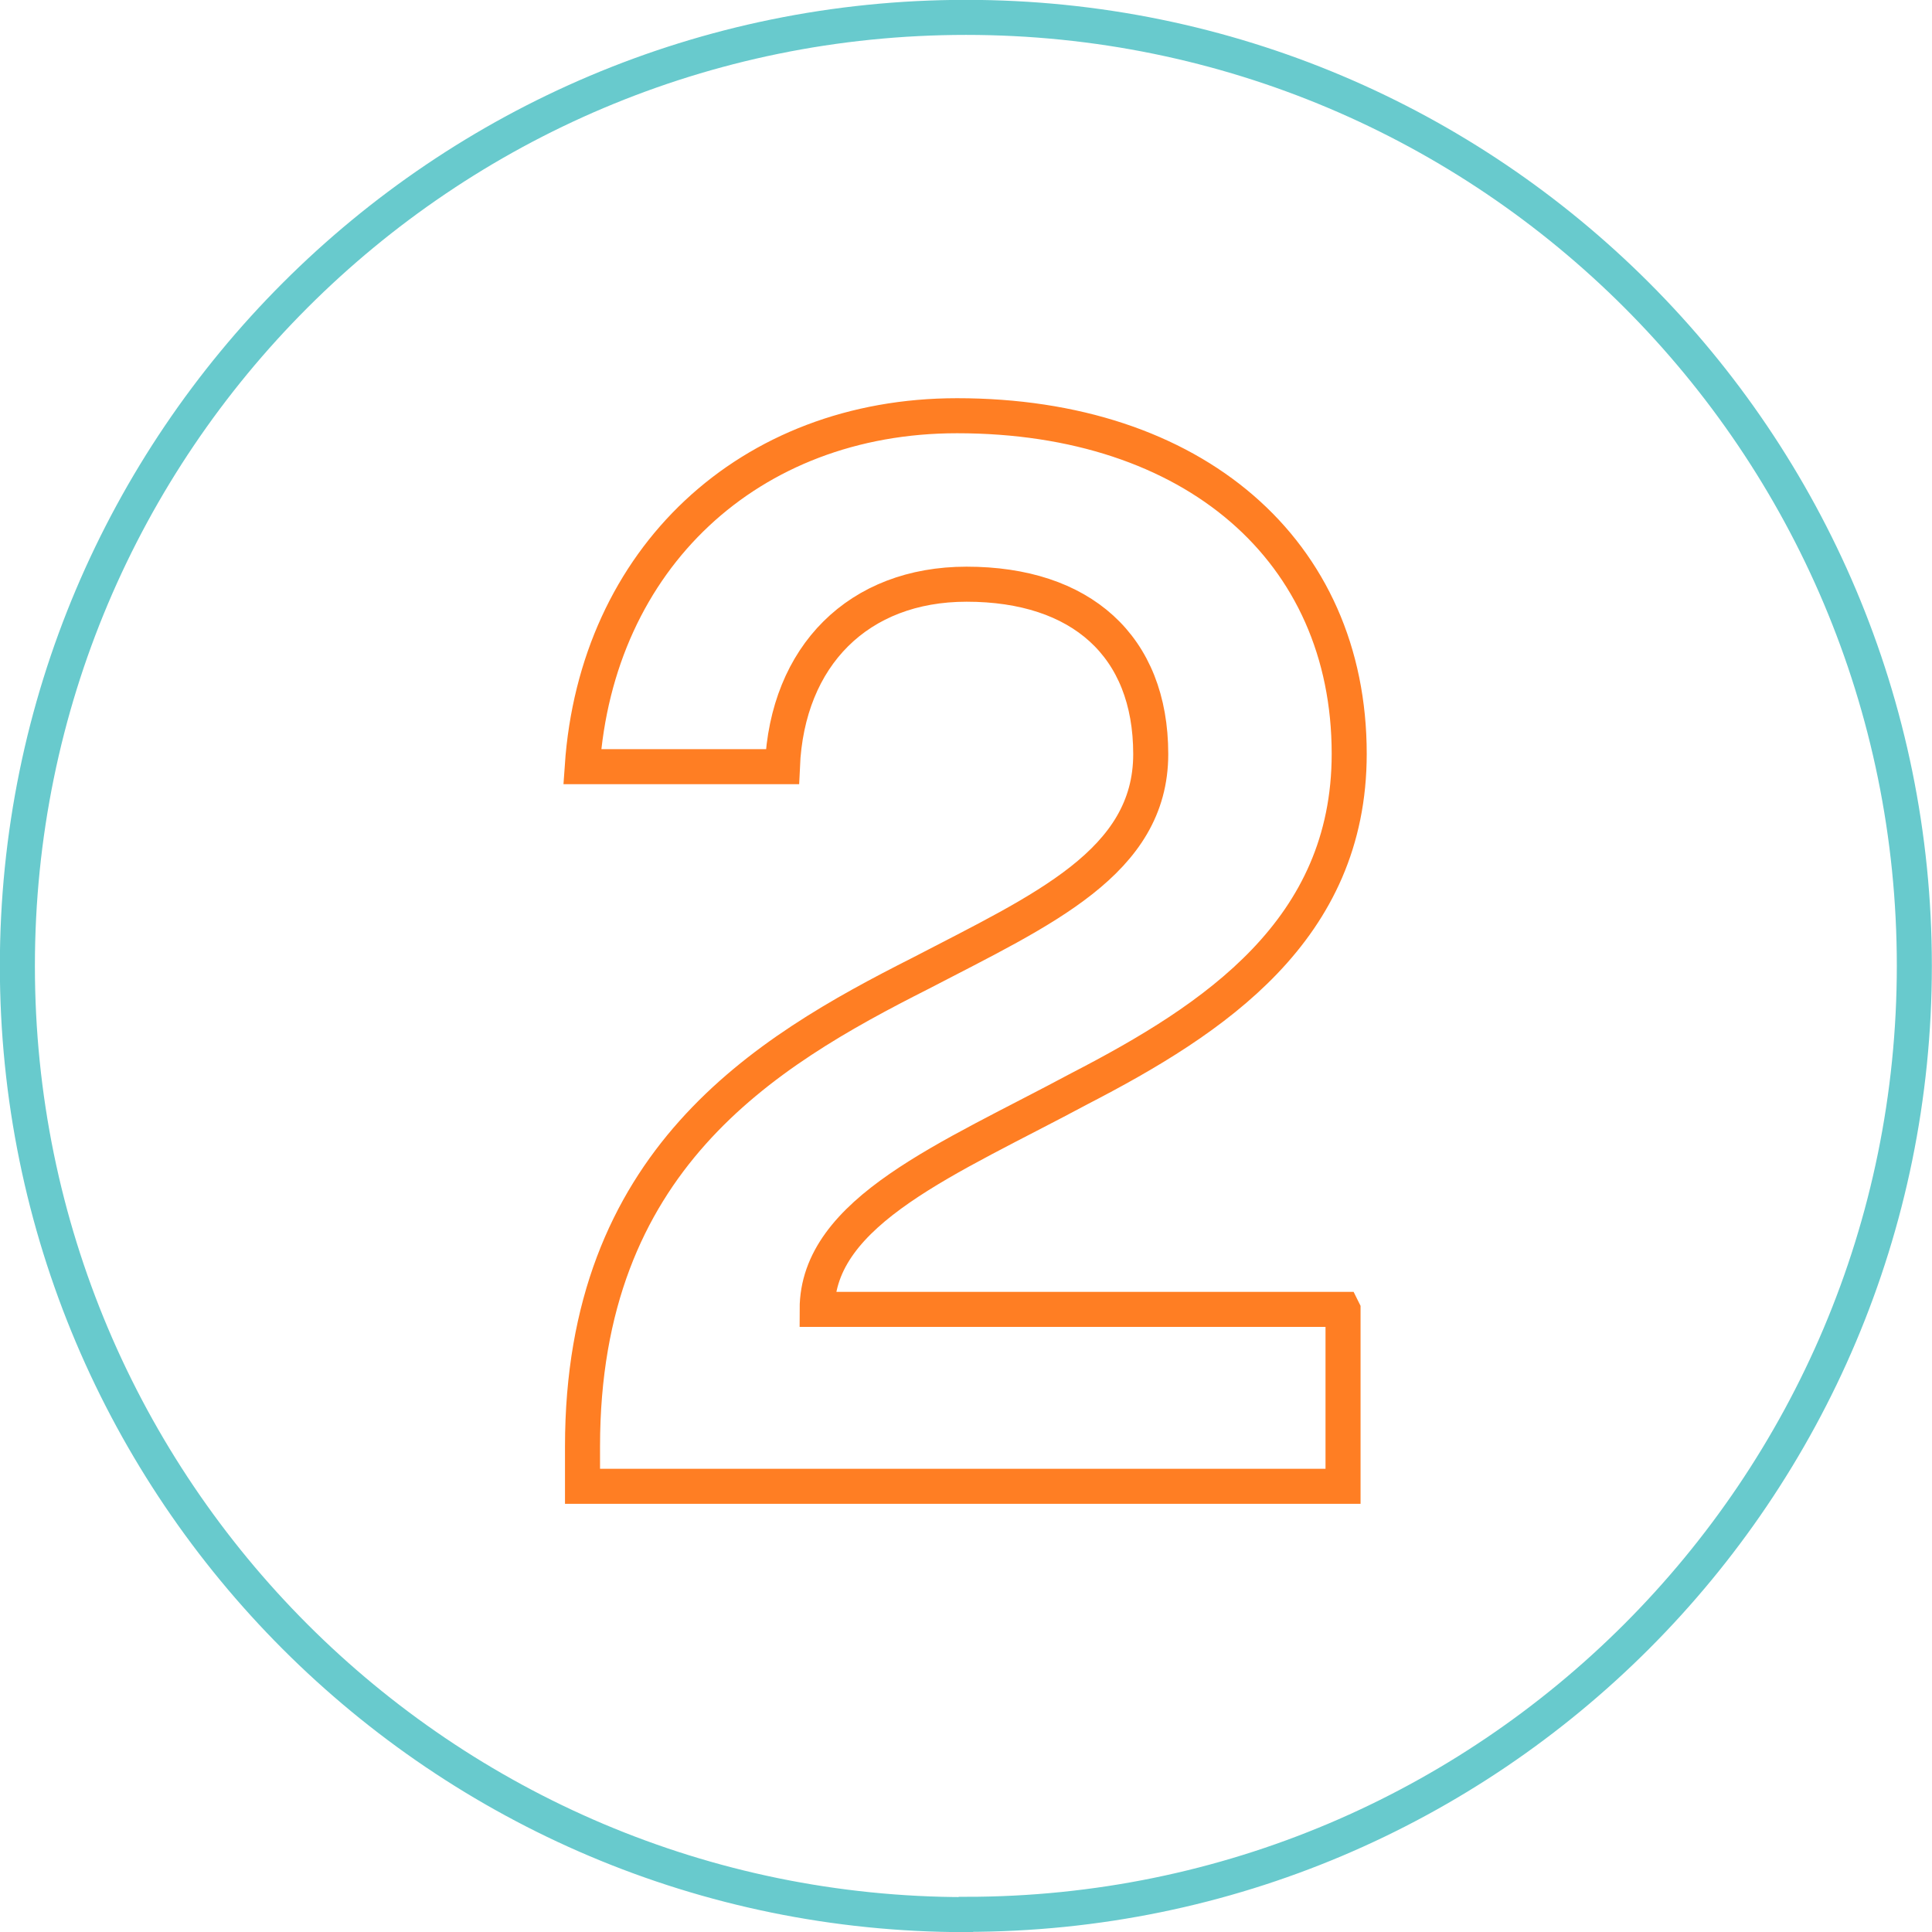 <?xml version="1.0" encoding="UTF-8"?>
<svg id="Layer_2" data-name="Layer 2" xmlns="http://www.w3.org/2000/svg" viewBox="0 0 68.92 68.92">
  <defs>
    <style>
      .cls-1 {
        stroke: #ff7e23;
      }

      .cls-1, .cls-2 {
        fill: none;
        stroke-width: 1.25px;
      }

      .cls-2 {
        stroke: #68cacd;
      }
    </style>
  </defs>
  <g id="Layer_1-2" data-name="Layer 1">
    <g>
      <path class="cls-1" d="M47.91,46.73v6.29h-27.13v-1.42c0-10.2,6.46-14.05,12.06-16.88,4.36-2.27,8.21-3.96,8.21-7.82s-2.49-6.06-6.57-6.06c-3.85,0-6.4,2.55-6.57,6.51h-7.14c.51-7.42,5.95-12.52,13.37-12.52,8.44,0,13.99,4.81,13.99,12.06,0,6.29-4.81,9.46-9.63,11.95-4.64,2.49-9.35,4.36-9.35,7.87h18.75Z"/>
      <path class="cls-2" d="M34.46,68.29c18.69,0,33.83-15.15,33.83-33.84S53.15.62,34.46.62.62,15.77.62,34.46s15.15,33.84,33.83,33.84Z"/>
    </g>
  </g>
</svg>